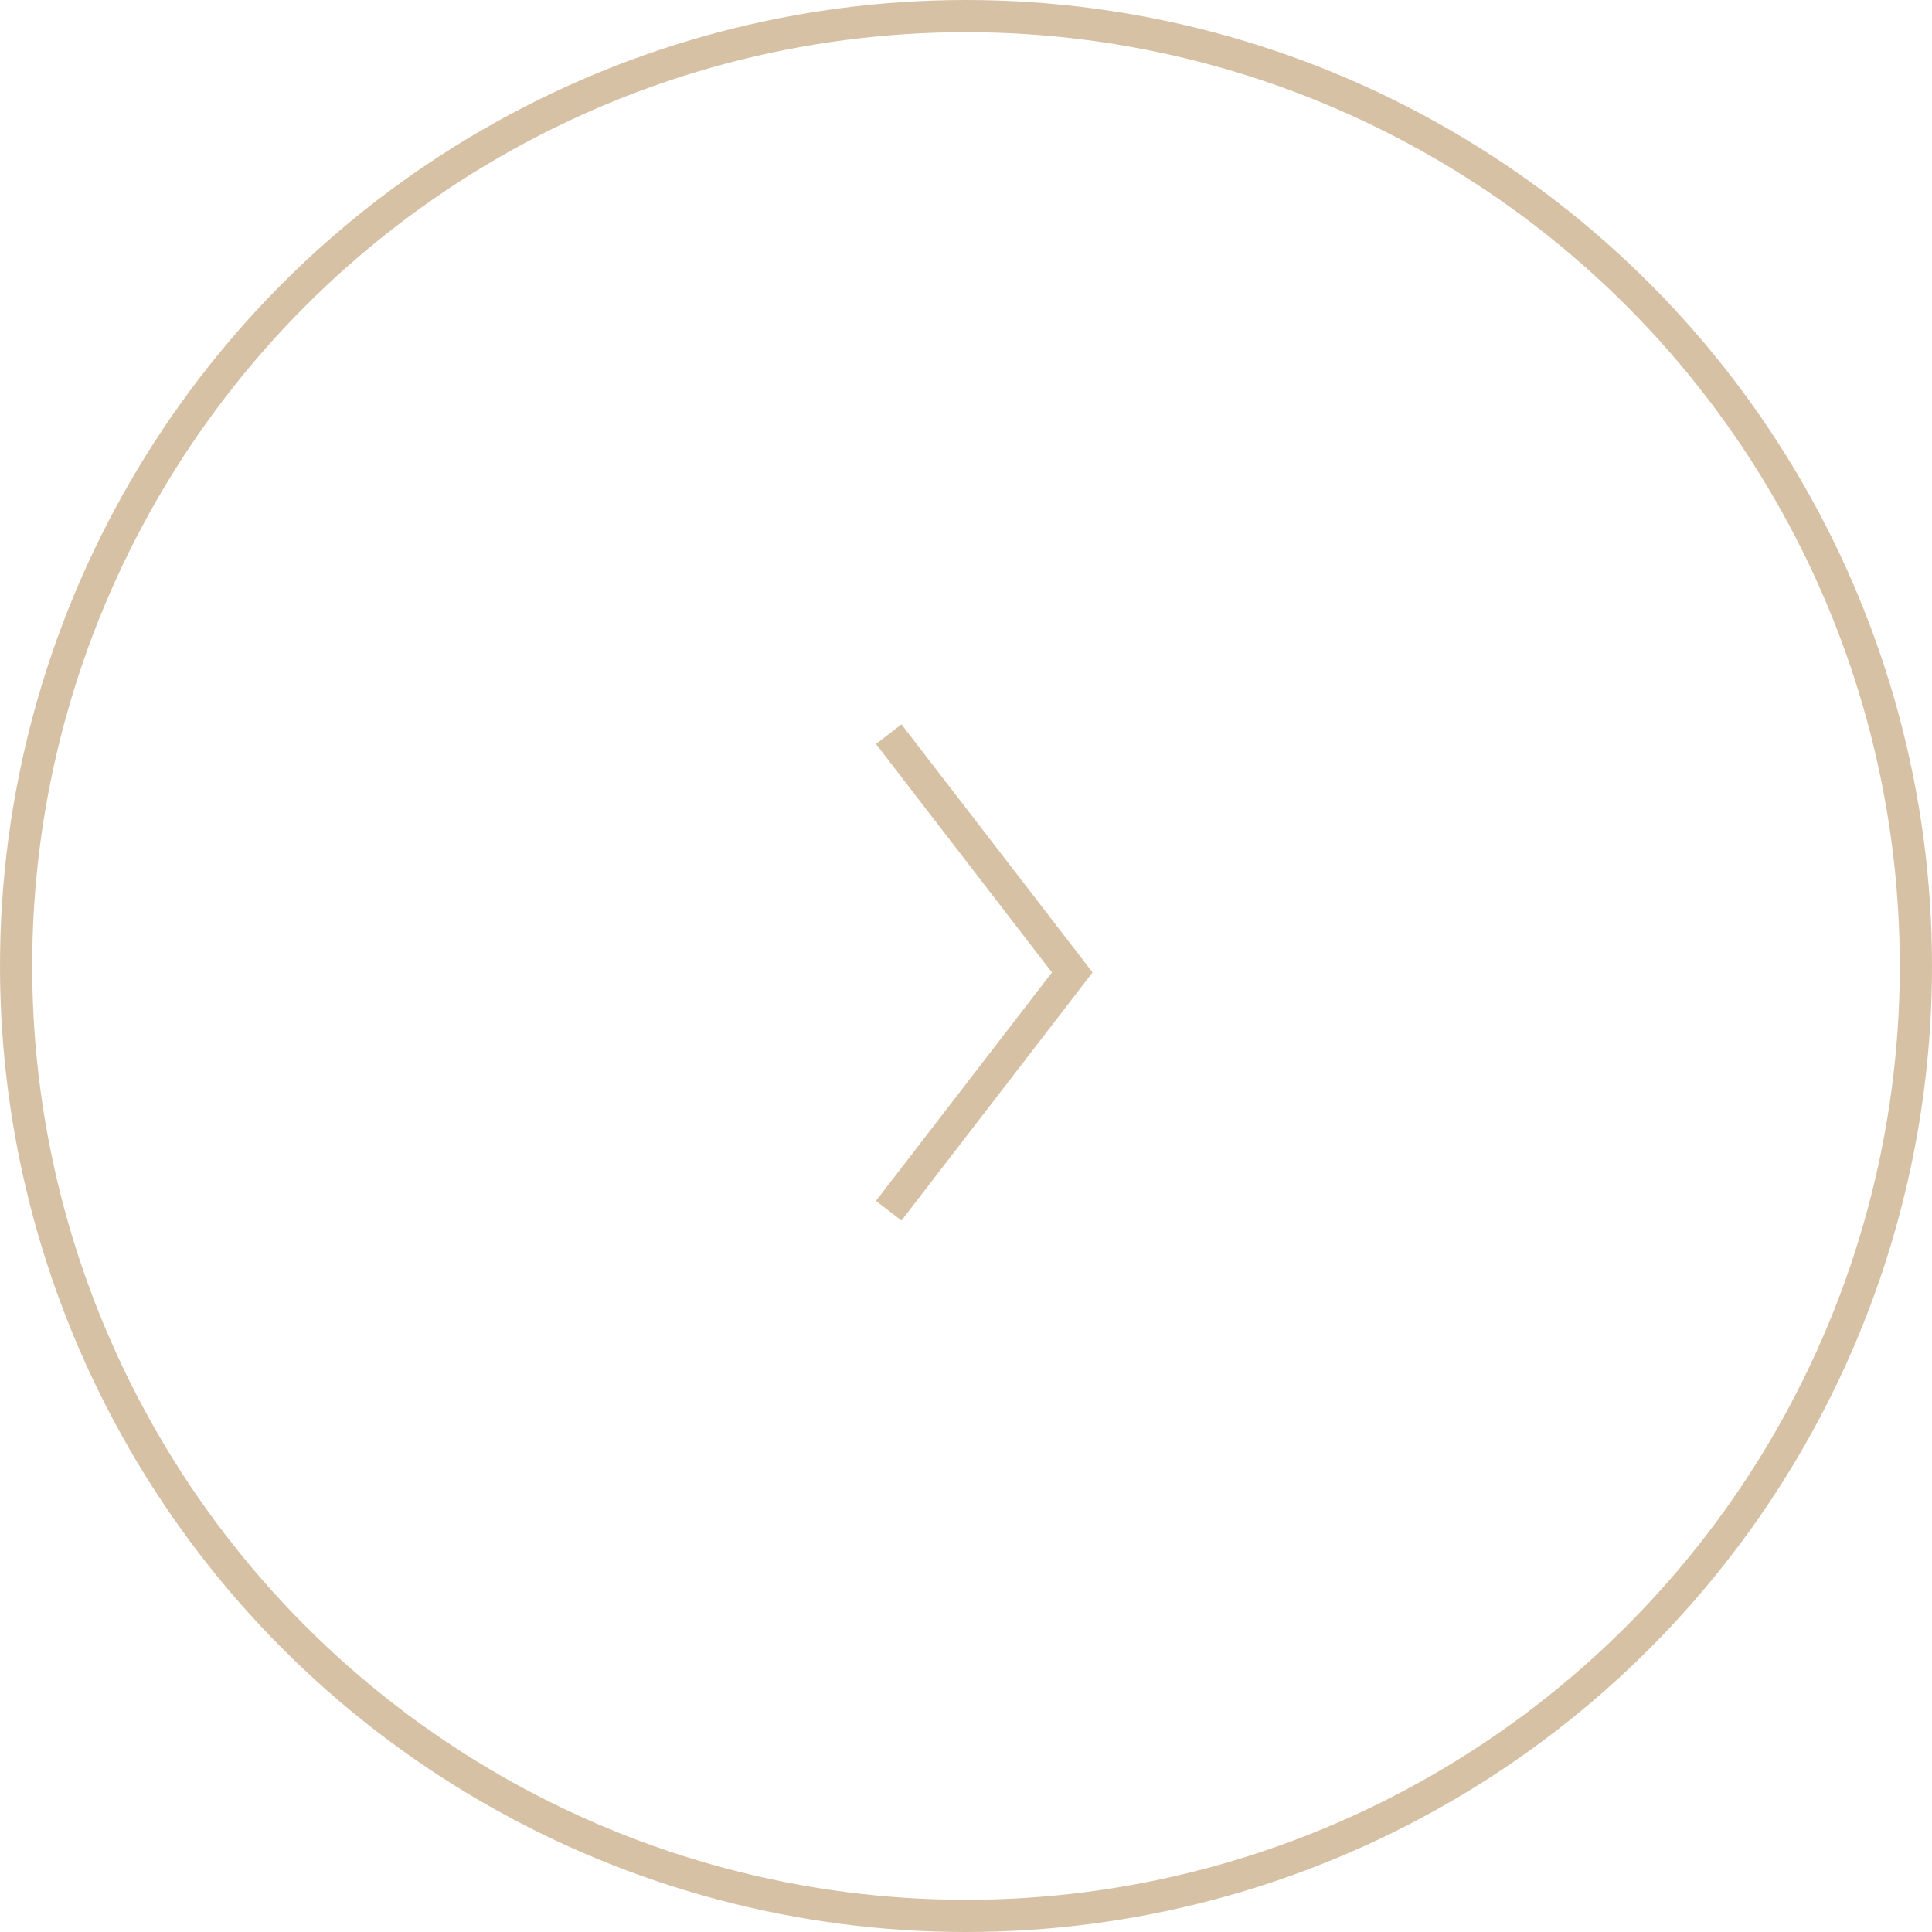 <svg xmlns="http://www.w3.org/2000/svg" viewBox="0 0 60 60" width="60" height="60"><defs><style>.cls-circle-icon-color-2-1,.cls-circle-icon-color-2-2{fill:none;stroke:#d7c1a5;}.cls-circle-icon-color-2-1{stroke-miterlimit:10;}.cls-circle-icon-color-2-2{stroke-miterlimit:10;}</style></defs><title>arrow_circle</title><g id="Livello_2" data-name="Livello 2"><g id="Livello_1_copia" data-name="Livello 1 copia"><g id="Livello_4" data-name="Livello 4"><path class="cls-circle-icon-color-2-1" d="M27.6,37.6l5.7-7.4-5.7-7.4"/></g><circle class="cls-circle-icon-color-2-2" cx="30" cy="30" r="29.5"/></g></g></svg>